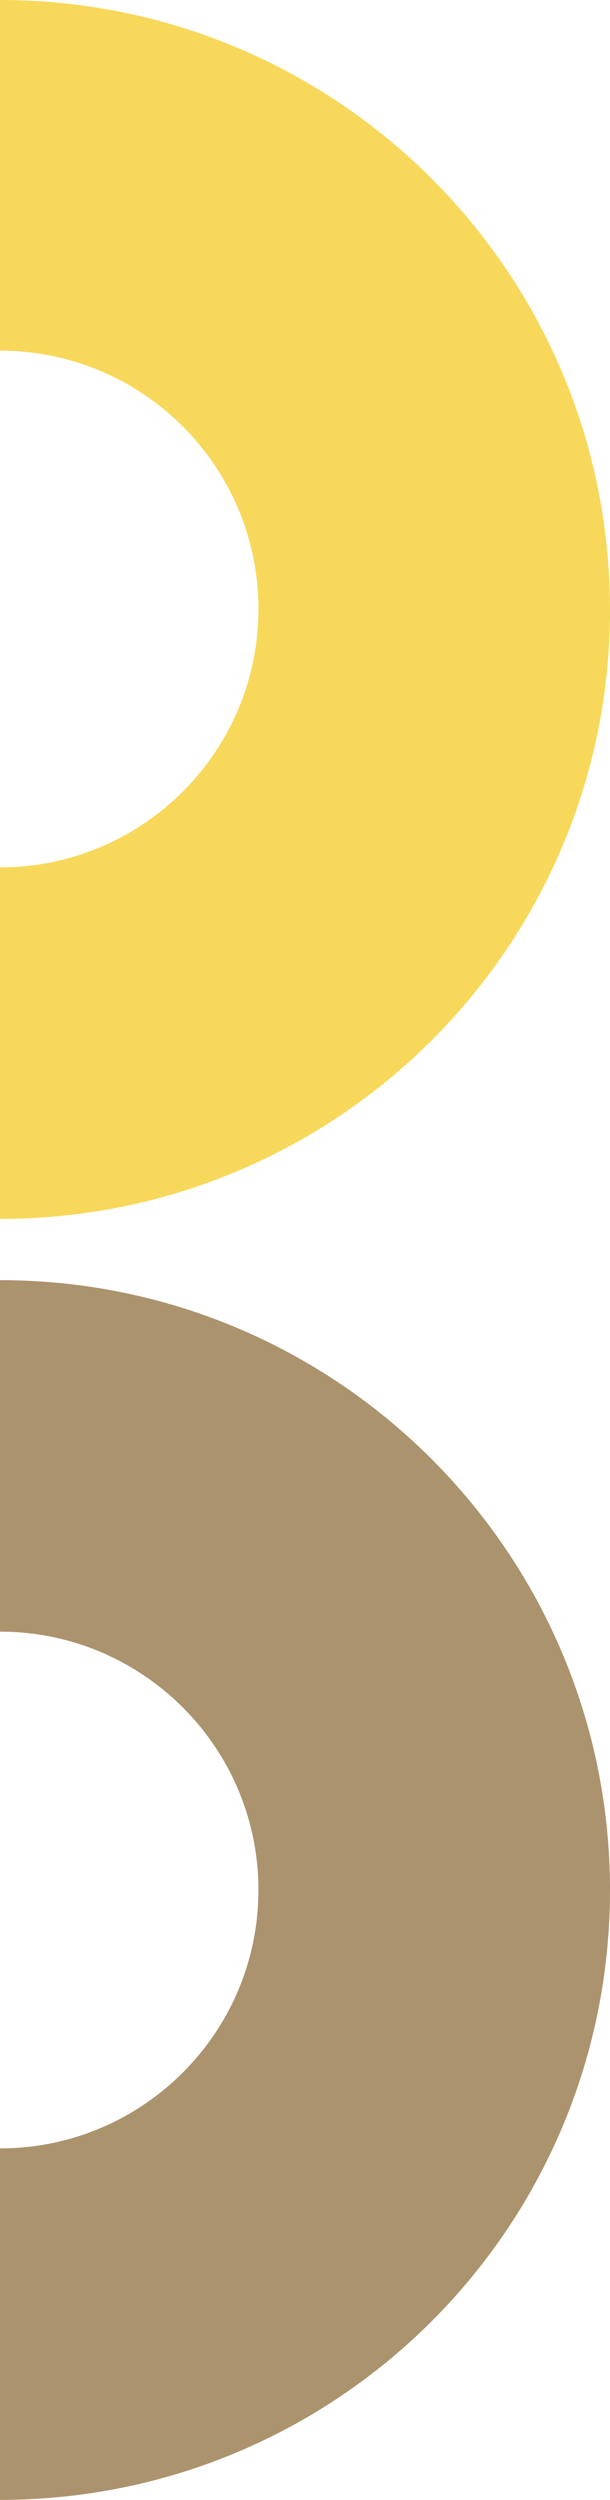 <?xml version="1.0" encoding="UTF-8"?> <svg xmlns="http://www.w3.org/2000/svg" width="129" height="528" viewBox="0 0 129 528" fill="none"> <g clip-path="url(#clip0_1560_10225)"> <path d="M-2.97446e-05 74.061C30.165 74.061 54.652 98.512 54.652 128.633C54.652 158.753 30.165 183.204 -3.92862e-05 183.204L-4.57764e-05 257.443C71.332 257.443 129 199.859 129 128.81C129 57.583 71.332 -0.001 -2.32699e-05 -0.001L-2.97446e-05 74.061Z" fill="#F7D85A"></path> <path d="M-2.97446e-05 344.617C30.165 344.617 54.652 369.068 54.652 399.189C54.652 429.31 30.165 453.761 -3.92862e-05 453.761L-4.57764e-05 528C71.332 528 129 470.416 129 399.189C129 328.14 71.332 270.379 -2.32544e-05 270.379L-2.97446e-05 344.617Z" fill="#AB936E"></path> </g> <defs> <clipPath id="clip0_1560_10225"> <rect width="129" height="528" fill="white" transform="translate(129 528) rotate(-180)"></rect> </clipPath> </defs> </svg> 